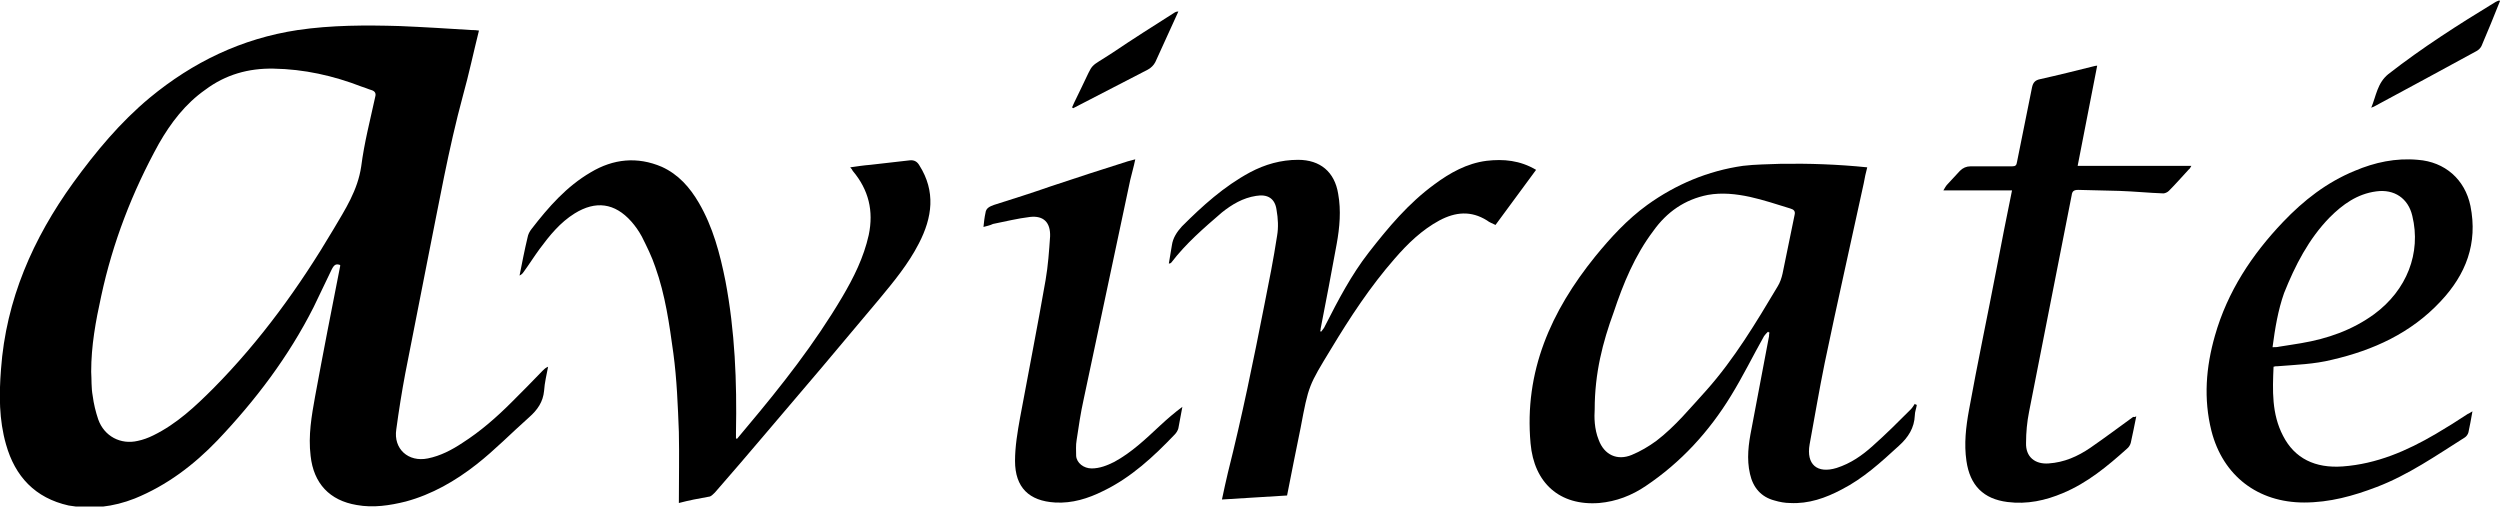 <?xml version="1.0" encoding="utf-8"?>
<!-- Generator: Adobe Illustrator 26.1.0, SVG Export Plug-In . SVG Version: 6.00 Build 0)  -->
<svg version="1.1" id="Layer_1" xmlns="http://www.w3.org/2000/svg" xmlns:xlink="http://www.w3.org/1999/xlink" x="0px" y="0px"
	 viewBox="0 0 499 101.1" style="enable-background:new 0 0 499 101.1;" xml:space="preserve">
<g>
	<path d="M95.6,6.1c-1.1,4.4-2,8.7-3.2,13c-2.9,10.7-4.8,21.6-7,32.5c-1.5,7.6-3,15.3-4.5,22.9c-0.7,3.7-1.3,7.5-1.8,11.2
		c-0.6,3.9,2.4,6.6,6.3,5.8c2.5-0.5,4.8-1.7,6.9-3.1c3.6-2.3,6.8-5.1,9.8-8.1c2.1-2.1,4.2-4.2,6.2-6.3c0.3-0.3,0.6-0.6,1.1-0.8
		c-0.3,1.6-0.7,3.2-0.8,4.8c-0.2,2.2-1.3,3.8-3,5.3c-3.5,3.1-6.8,6.5-10.5,9.4c-4.2,3.3-8.9,6-14.1,7.4c-3.2,0.8-6.5,1.3-9.8,0.7
		c-5.4-0.9-8.6-4.3-9.2-9.8c-0.5-4.1,0.2-8,0.9-11.9c1.6-8.7,3.3-17.4,5-26c0-0.1,0-0.1,0-0.2c-0.8-0.3-1.2-0.1-1.7,0.9
		c-1.2,2.5-2.4,5-3.6,7.5c-5,9.9-11.6,18.6-19.2,26.6c-4.7,4.9-10.1,9-16.5,11.6c-4.3,1.7-8.7,2.2-13.2,1.4C7,99.4,3,95.1,1.2,88.7
		c-1.4-4.9-1.4-9.9-1-15c1-13.9,6.4-26.1,14.4-37.2c4.5-6.2,9.4-12.1,15.3-17c8.6-7.1,18.3-11.8,29.5-13.5c6.8-1,13.6-1,20.4-0.8
		c4.8,0.2,9.6,0.5,14.4,0.8C94.6,6,95,6,95.6,6.1z M18.2,74.2c0.1,1.6,0,3.2,0.3,4.8c0.2,1.6,0.6,3.2,1.1,4.7
		c1.2,3.4,4.5,5.1,7.9,4.3c1-0.2,2.1-0.6,3.1-1.1c4.7-2.3,8.4-5.8,12-9.4c9.4-9.5,17.2-20.3,24-31.8c2.3-3.9,4.8-7.7,5.5-12.5
		c0.6-4.7,1.8-9.3,2.8-13.9c0.2-0.7-0.1-1.1-0.7-1.3c-0.7-0.2-1.3-0.5-2-0.7c-5.7-2.2-11.5-3.5-17.6-3.6c-5-0.1-9.6,1.2-13.6,4.2
		c-4,2.8-6.9,6.6-9.3,10.8c-5.3,9.6-9.2,19.7-11.5,30.4C19.1,64.1,18.2,69,18.2,74.2z"/>
	<path d="M352.9,66.2c-0.3,0.3-0.6,0.6-0.8,0.9c-2.2,3.9-4.2,8-6.6,11.9c-4.4,7.2-10,13.3-17,18c-2.8,1.9-5.9,3.1-9.3,3.4
		c-7.9,0.6-13-4-13.7-11.9c-1.3-14.4,4.1-26.4,12.9-37.3c3.1-3.8,6.4-7.4,10.4-10.3c5.7-4.1,12.1-6.8,19.1-7.8
		c2.5-0.3,5-0.3,7.4-0.4c5.8-0.1,11.5,0.1,17.4,0.7c-0.3,1.1-0.5,2.1-0.7,3.2c-2.6,12-5.3,23.9-7.8,35.9c-1.1,5.4-2,10.8-3,16.2
		c-0.7,4,1.5,5.9,5.4,4.7c2.8-0.9,5.1-2.5,7.2-4.4c2.6-2.3,5.1-4.8,7.6-7.3c0.3-0.3,0.6-0.8,0.8-1.1c0.1,0.1,0.2,0.2,0.4,0.2
		c-0.1,0.7-0.4,1.4-0.4,2.1c-0.1,2.5-1.3,4.4-3.2,6.1c-3.6,3.3-7.1,6.5-11.4,8.7c-3.2,1.7-6.6,2.9-10.3,2.7c-1,0-2.1-0.2-3.1-0.5
		c-2.7-0.7-4.3-2.6-4.9-5.3c-0.7-3-0.3-6,0.3-9c1.2-6.2,2.3-12.3,3.5-18.5c0-0.2,0-0.5,0.1-0.7C353.1,66.4,353,66.3,352.9,66.2z
		 M318.3,81.7c-0.1,1.5-0.1,3.9,0.8,6.1c1.1,3,3.7,4.2,6.6,3c1.7-0.7,3.4-1.7,4.9-2.8c3.8-2.9,6.8-6.6,10-10.1
		c5.6-6.3,9.9-13.5,14.2-20.7c0.5-0.8,0.8-1.7,1-2.6c0.8-3.9,1.6-7.8,2.4-11.7c0.2-0.8-0.2-1.1-0.9-1.3c-2.6-0.8-5.3-1.7-8-2.3
		c-2.8-0.6-5.6-0.9-8.4-0.4c-4.6,0.9-8.2,3.4-10.9,7.2c-3.7,4.9-6,10.5-7.9,16.2C319.9,68.3,318.3,74.5,318.3,81.7z"/>
	<path d="M493.5,82.1c-0.3,1.6-0.5,2.9-0.8,4.2c-0.1,0.4-0.4,0.8-0.7,1c-5.7,3.6-11.3,7.5-17.6,9.9c-4.7,1.8-9.4,3.1-14.5,3.1
		c-9.2,0-16.2-5.3-18.5-14.3c-1.6-6.4-1.1-12.7,0.7-19c2.5-8.8,7.4-16.2,13.6-22.7c4.1-4.3,8.7-7.9,14.3-10.2
		c4-1.7,8.2-2.6,12.6-2.2c5.4,0.4,9.4,3.9,10.5,9.2c1.5,7.5-0.9,13.7-6,19.1c-5.9,6.3-13.4,9.7-21.6,11.6c-3.6,0.9-7.2,1-10.9,1.3
		c-0.3,0-0.5,0-0.8,0.1c-0.2,4.7-0.4,9.4,1.9,13.8c2.3,4.5,6.4,6.5,11.9,6.1c6.8-0.5,12.8-3.1,18.6-6.5c2.2-1.3,4.3-2.6,6.4-4
		C492.7,82.6,493,82.4,493.5,82.1z M453.6,69.3c0.5,0,0.9,0,1.3-0.1c1.5-0.2,3-0.5,4.4-0.7c5.3-0.9,10.2-2.6,14.6-5.8
		c6.5-4.8,9.4-12.2,7.6-19.6c-0.8-3.5-3.6-5.4-7.2-4.9c-3.8,0.5-6.7,2.6-9.3,5.2c-4.2,4.3-6.9,9.6-9.1,15.1
		C454.7,61.9,454.1,65.5,453.6,69.3z"/>
	<path d="M135.5,100.4c0-4.8,0.1-9.5,0-14.2c-0.2-5.2-0.4-10.5-1.1-15.7c-0.8-5.8-1.6-11.6-3.6-17.2c-0.7-2.1-1.7-4.1-2.7-6.1
		c-0.6-1.1-1.3-2.1-2.1-3c-3.3-3.7-7.1-4.2-11.3-1.6c-2.9,1.8-5,4.4-7,7.1c-1.1,1.5-2.1,3.1-3.2,4.6c-0.2,0.3-0.4,0.5-0.8,0.7
		c0.5-2.5,1-5.1,1.6-7.6c0.1-0.6,0.4-1.2,0.8-1.7c3.4-4.4,7-8.5,11.8-11.3c4.5-2.7,9.3-3.2,14.2-1.1c3.3,1.5,5.6,4.1,7.4,7.2
		c2.8,4.8,4.2,10.1,5.3,15.6c1.9,10,2.3,20.1,2.1,30.2c0,0.4,0,0.8,0,1.2c0.1,0,0.2,0.1,0.2,0.1c0.7-0.8,1.3-1.6,2-2.4
		c6.9-8.2,13.5-16.6,19-25.9c2.3-3.9,4.3-7.9,5.3-12.4c1-4.8,0-9-3.2-12.8c-0.1-0.2-0.2-0.4-0.5-0.7c1.4-0.2,2.7-0.4,4-0.5
		c2.6-0.3,5.3-0.6,7.9-0.9c0.9-0.1,1.5,0.3,1.9,1c3.3,5.2,2.6,10.4-0.1,15.6c-2.1,4.1-5,7.6-7.9,11.1c-7.6,9.1-15.3,18.2-23,27.2
		c-3.2,3.8-6.5,7.6-9.8,11.4c-0.3,0.3-0.7,0.7-1,0.8C139.4,99.5,137.4,99.9,135.5,100.4z"/>
	<path d="M426.4,83.1c-0.4,1.9-0.7,3.6-1.1,5.3c-0.1,0.4-0.4,0.9-0.8,1.2c-3.9,3.5-7.9,6.8-12.7,8.8c-3.5,1.5-7.2,2.3-11.1,1.8
		c-4.8-0.6-7.5-3.3-8.2-8.2c-0.5-3.4-0.1-6.8,0.5-10.1c1.7-9.4,3.7-18.8,5.5-28.2c1-5.2,2-10.4,3.1-15.7c-4.6,0-9,0-13.7,0
		c0.3-0.5,0.5-0.9,0.8-1.2c0.8-0.9,1.7-1.8,2.5-2.7c0.6-0.6,1.3-0.9,2.1-0.9c2.8,0,5.5,0,8.3,0c0.7,0,0.9-0.2,1-0.9
		c1-5,2-9.9,3-14.9c0.2-0.9,0.6-1.4,1.6-1.6c3.6-0.8,7.2-1.7,10.8-2.6c0.1,0,0.3-0.1,0.6-0.1c-1.3,6.7-2.6,13.3-3.9,20
		c7.6,0,15,0,22.7,0c-0.2,0.3-0.3,0.6-0.5,0.7c-1.3,1.4-2.6,2.9-4,4.3c-0.3,0.3-0.8,0.5-1.1,0.5c-2.9-0.1-5.8-0.4-8.8-0.5
		c-2.7-0.1-5.5-0.1-8.2-0.2c-0.9,0-1.2,0.3-1.3,1.1c-2.8,14.4-5.7,28.8-8.5,43.2c-0.4,2-0.6,4.1-0.6,6.2c-0.1,2.8,1.8,4.3,4.5,4.1
		c3.1-0.2,5.8-1.4,8.3-3.1c2.9-2,5.7-4.1,8.6-6.2C426,83.3,426.2,83.2,426.4,83.1z"/>
	<path d="M256.9,98.9c-4.4,0.3-8.6,0.5-13,0.8c0.4-1.9,0.8-3.7,1.2-5.4c2.8-11.1,5.1-22.4,7.3-33.6c0.9-4.5,1.8-9,2.5-13.6
		c0.3-1.7,0.2-3.5-0.1-5.2c-0.3-2.3-1.8-3.2-4.1-2.8c-2.6,0.4-4.8,1.7-6.8,3.3c-3.6,3.1-7.2,6.2-10.1,10c-0.1,0.1-0.2,0.2-0.5,0.2
		c0.2-1.2,0.4-2.4,0.6-3.6c0.2-1.5,1-2.7,2-3.8c4.1-4.1,8.4-8,13.6-10.8c3-1.6,6.2-2.5,9.6-2.5c4.4,0,7.3,2.4,8,6.8
		c0.6,3.3,0.3,6.7-0.3,10c-1,5.6-2.1,11.2-3.2,16.9c0,0.2,0,0.3-0.1,0.5c0.1,0,0.1,0.1,0.2,0.1c0.3-0.4,0.6-0.7,0.8-1.2
		c2.6-5.1,5.2-10.1,8.7-14.6c3.9-5,7.9-9.8,13.1-13.6c3.1-2.3,6.5-4.2,10.4-4.7c3.4-0.4,6.7-0.1,9.9,1.8c-2.7,3.7-5.4,7.3-8.1,11
		c-0.6-0.3-1.2-0.5-1.7-0.9c-3.2-2-6.3-1.7-9.5,0c-3.5,1.9-6.3,4.6-8.9,7.6c-4.9,5.6-8.9,11.7-12.7,18c-4.5,7.4-4.5,7.3-6.1,15.8
		C258.7,89.8,257.8,94.3,256.9,98.9z"/>
	<path d="M196.3,45.3c0.1-1,0.2-1.9,0.4-2.8c0.1-1,0.9-1.3,1.7-1.6c3.8-1.2,7.6-2.4,11.3-3.7c5.1-1.7,10.3-3.4,15.4-5
		c0.4-0.1,0.8-0.2,1.5-0.4c-0.3,1.5-0.7,2.8-1,4.1c-3.1,14.6-6.2,29.2-9.3,43.8c-0.6,2.7-1,5.4-1.4,8.1c-0.2,1.1-0.1,2.2-0.1,3.2
		c0.1,1.4,1.5,2.5,3.1,2.5c1.6,0,3.1-0.6,4.5-1.3c3.5-1.9,6.3-4.6,9.2-7.3c1.4-1.3,2.8-2.5,4.4-3.7c-0.3,1.4-0.5,2.9-0.8,4.3
		c-0.1,0.4-0.4,0.9-0.7,1.2c-4.2,4.4-8.7,8.6-14.3,11.3c-3,1.5-6.2,2.5-9.6,2.3c-5.2-0.3-8-3-8-8.3c0-2.9,0.5-5.8,1-8.6
		c1.7-9.2,3.5-18.3,5.1-27.5c0.5-2.9,0.7-5.8,0.9-8.7c0.1-2.8-1.3-4.2-4-3.9c-2.5,0.3-4.9,0.9-7.4,1.4C197.6,45,197,45.1,196.3,45.3
		z"/>
	<path d="M499,0.2c-1.2,3-2.4,6-3.7,9c-0.2,0.4-0.6,0.8-1,1c-6.8,3.7-13.6,7.4-20.5,11.1c-0.1,0-0.2,0.1-0.5,0.2
		c1-2.4,1.2-4.9,3.4-6.7c6.8-5.3,14-9.9,21.4-14.4c0.2-0.1,0.4-0.2,0.7-0.3C498.9,0.1,498.9,0.1,499,0.2z"/>
	<path d="M214,21.4c0.1-0.3,0.3-0.6,0.4-0.9c0.5-1,1-2.1,1.5-3.1c2.6-5.3,1.2-3.6,6.2-6.9c4-2.7,8.1-5.3,12.2-7.9
		c0.3-0.2,0.5-0.3,0.9-0.3c-0.2,0.4-0.3,0.7-0.5,1.1c-1.4,3-2.7,6-4.1,9c-0.3,0.6-0.9,1.2-1.5,1.5c-5,2.6-9.9,5.1-14.9,7.7
		C214.1,21.5,214,21.5,214,21.4z"/>
</g>
</svg>
